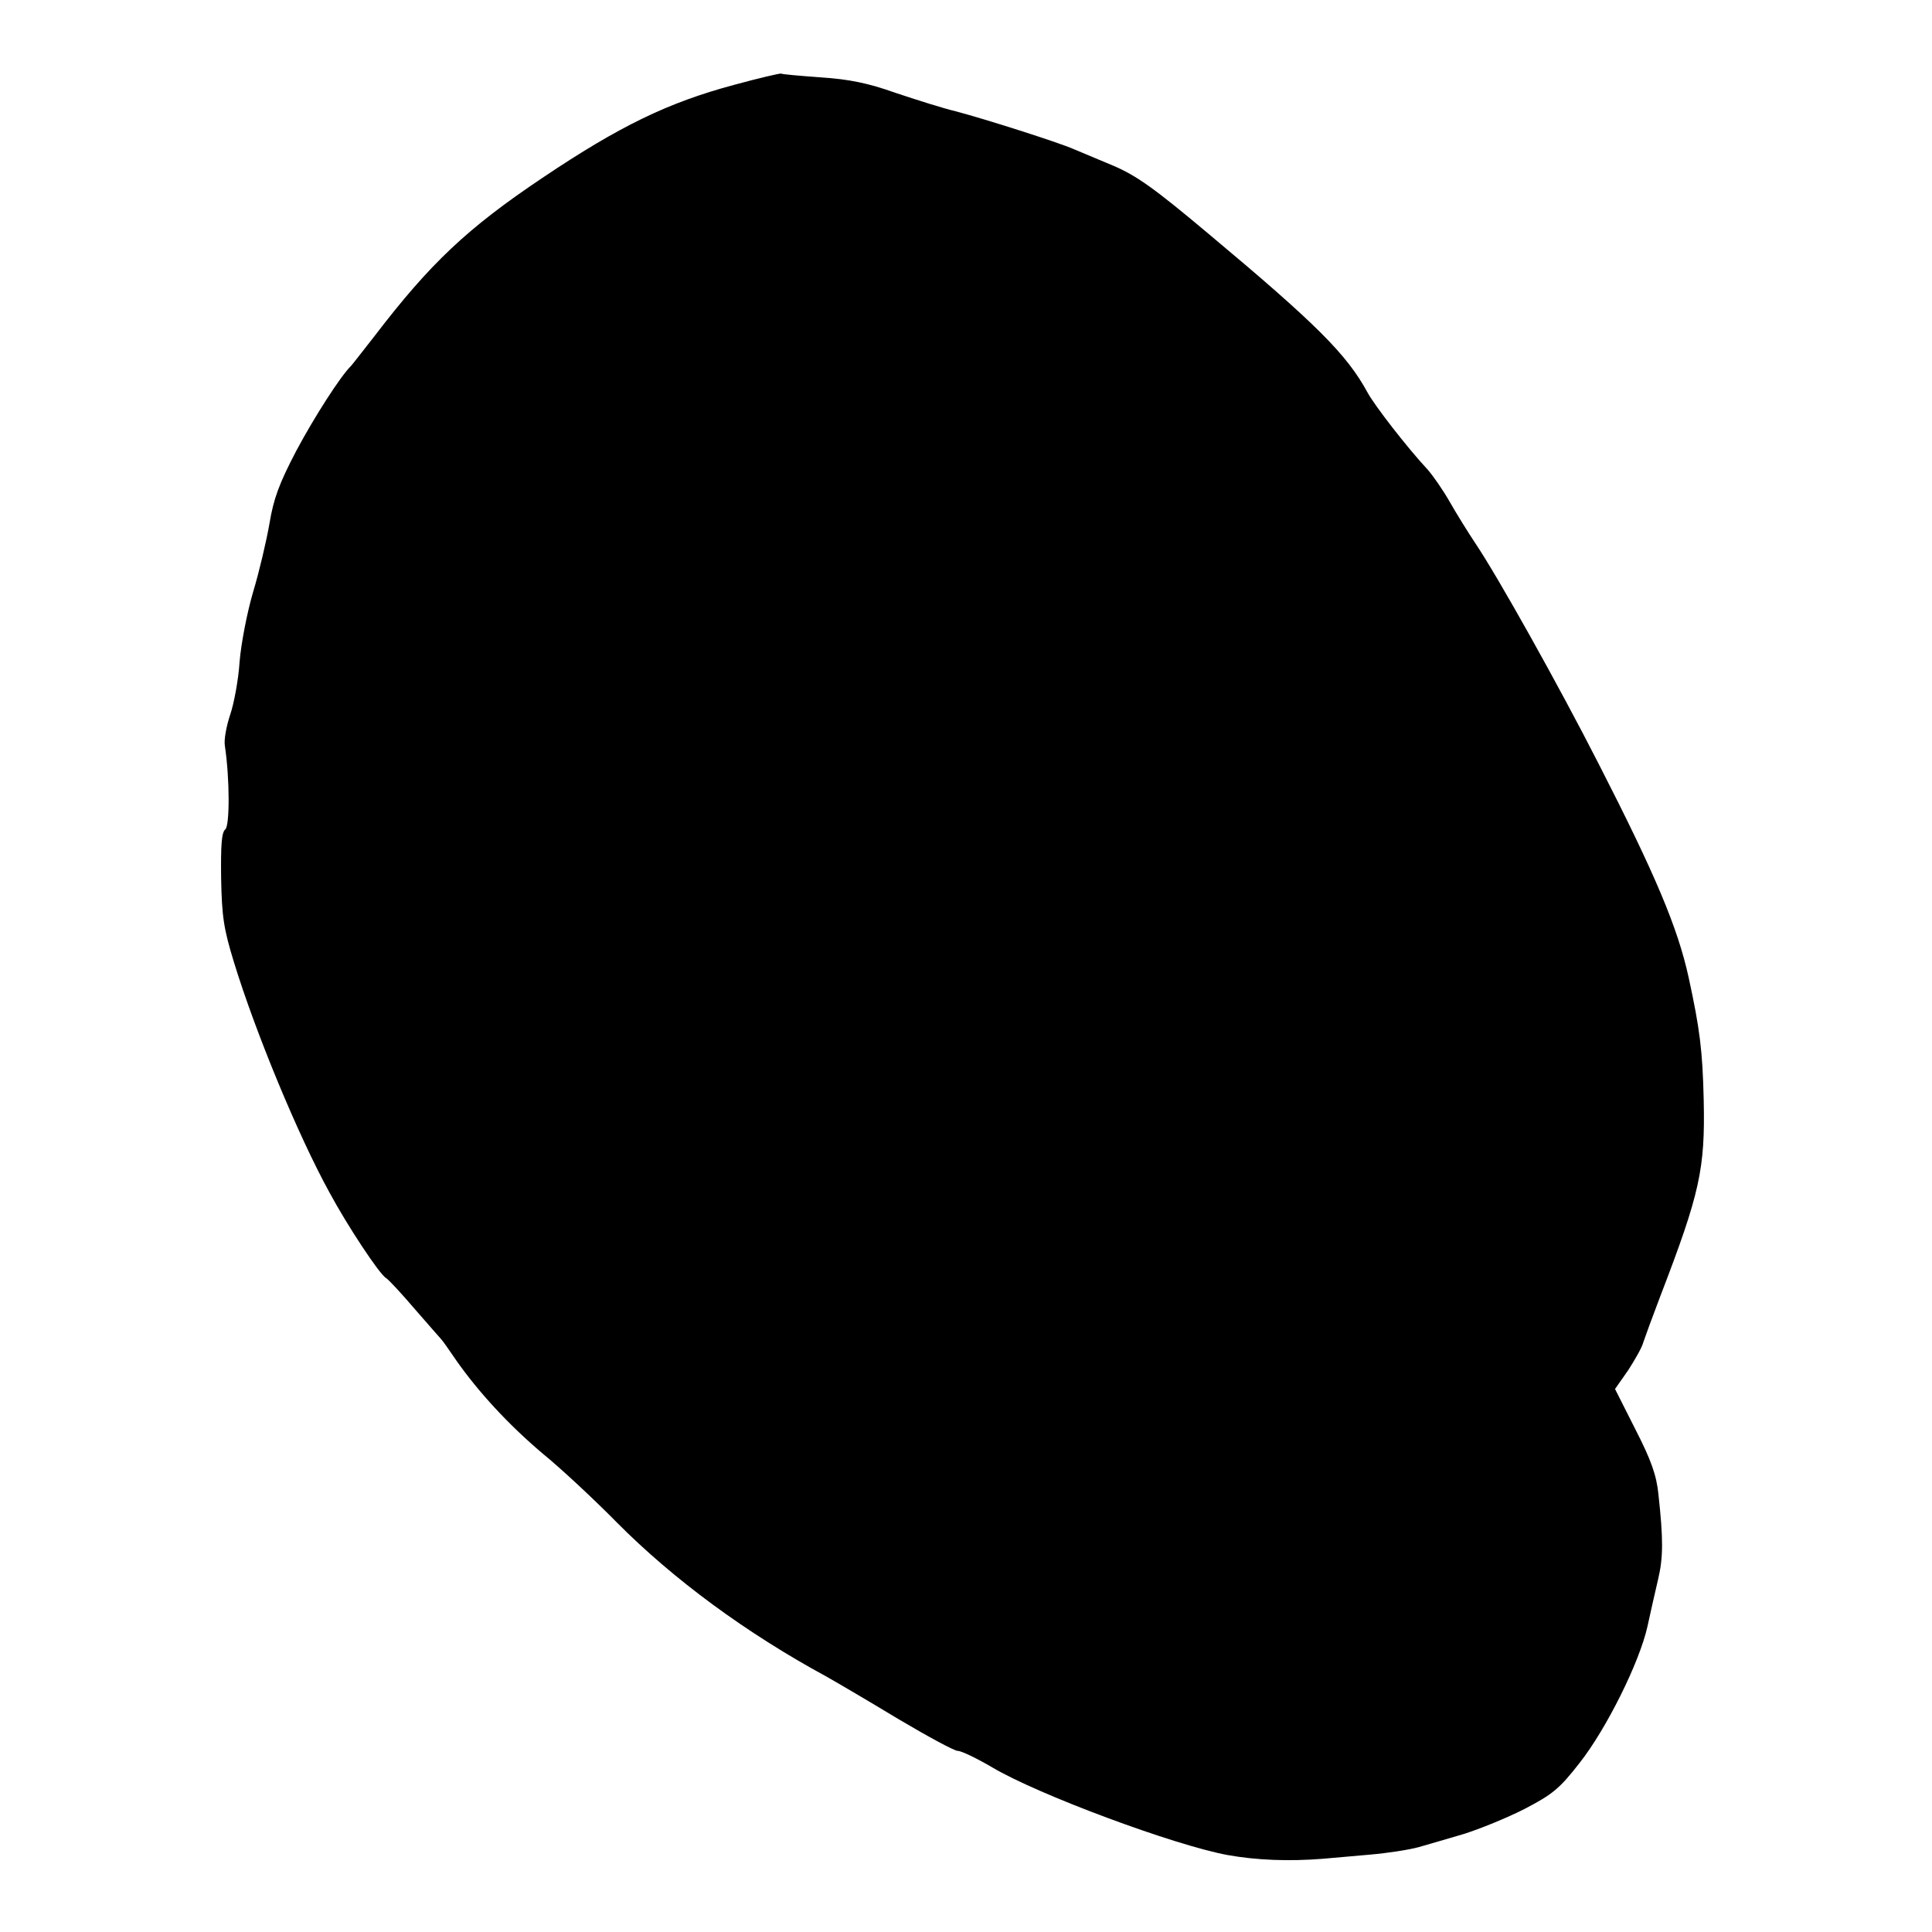 <?xml version="1.0" standalone="no"?>
<!DOCTYPE svg PUBLIC "-//W3C//DTD SVG 20010904//EN"
 "http://www.w3.org/TR/2001/REC-SVG-20010904/DTD/svg10.dtd">
<svg version="1.0" xmlns="http://www.w3.org/2000/svg"
 width="512pt" height="512pt" viewBox="0 0 512 512"
 preserveAspectRatio="xMidYMid meet">
<g transform="translate(0,512) scale(0.1,-0.1)"
fill="#000000" stroke="none">
<path d="M1945 4895 c-175 -47 -303 -109 -507 -246 -200 -134 -298 -227 -445
-419 -32 -41 -60 -77 -63 -80 -27 -26 -97 -135 -145 -225 -46 -88 -60 -127
-71 -193 -8 -46 -27 -127 -43 -180 -16 -54 -32 -137 -36 -185 -3 -48 -15 -112
-25 -141 -10 -30 -17 -67 -14 -83 13 -87 13 -211 1 -221 -10 -8 -12 -43 -11
-130 2 -102 7 -134 34 -222 57 -186 170 -459 253 -610 48 -89 132 -216 150
-227 7 -4 42 -42 77 -83 36 -41 67 -77 70 -80 3 -3 20 -27 39 -55 59 -84 138
-170 229 -247 48 -39 137 -122 197 -183 150 -151 343 -293 555 -408 30 -17
117 -68 193 -114 76 -45 146 -83 155 -83 10 0 51 -20 92 -44 121 -72 482 -206
623 -232 78 -14 163 -17 252 -10 22 2 78 7 125 11 47 4 105 13 130 20 25 7 79
23 120 35 41 13 113 42 160 66 75 39 93 54 146 122 71 90 159 267 180 362 8
36 20 91 28 124 14 59 14 107 1 226 -5 50 -19 90 -61 172 l-54 107 35 50 c18
28 37 61 40 74 4 12 24 67 45 122 105 273 119 337 115 520 -3 130 -10 187 -40
325 -29 132 -88 272 -238 565 -107 210 -269 499 -327 585 -20 30 -51 80 -68
110 -17 30 -44 69 -59 86 -54 58 -140 169 -159 204 -55 101 -135 181 -422 421
-144 121 -191 154 -252 180 -41 17 -88 37 -105 44 -41 18 -236 80 -312 100
-34 8 -106 31 -160 49 -73 26 -123 36 -198 41 -55 4 -102 8 -105 10 -3 1 -59
-12 -125 -30z"/>
</g>
</svg>

